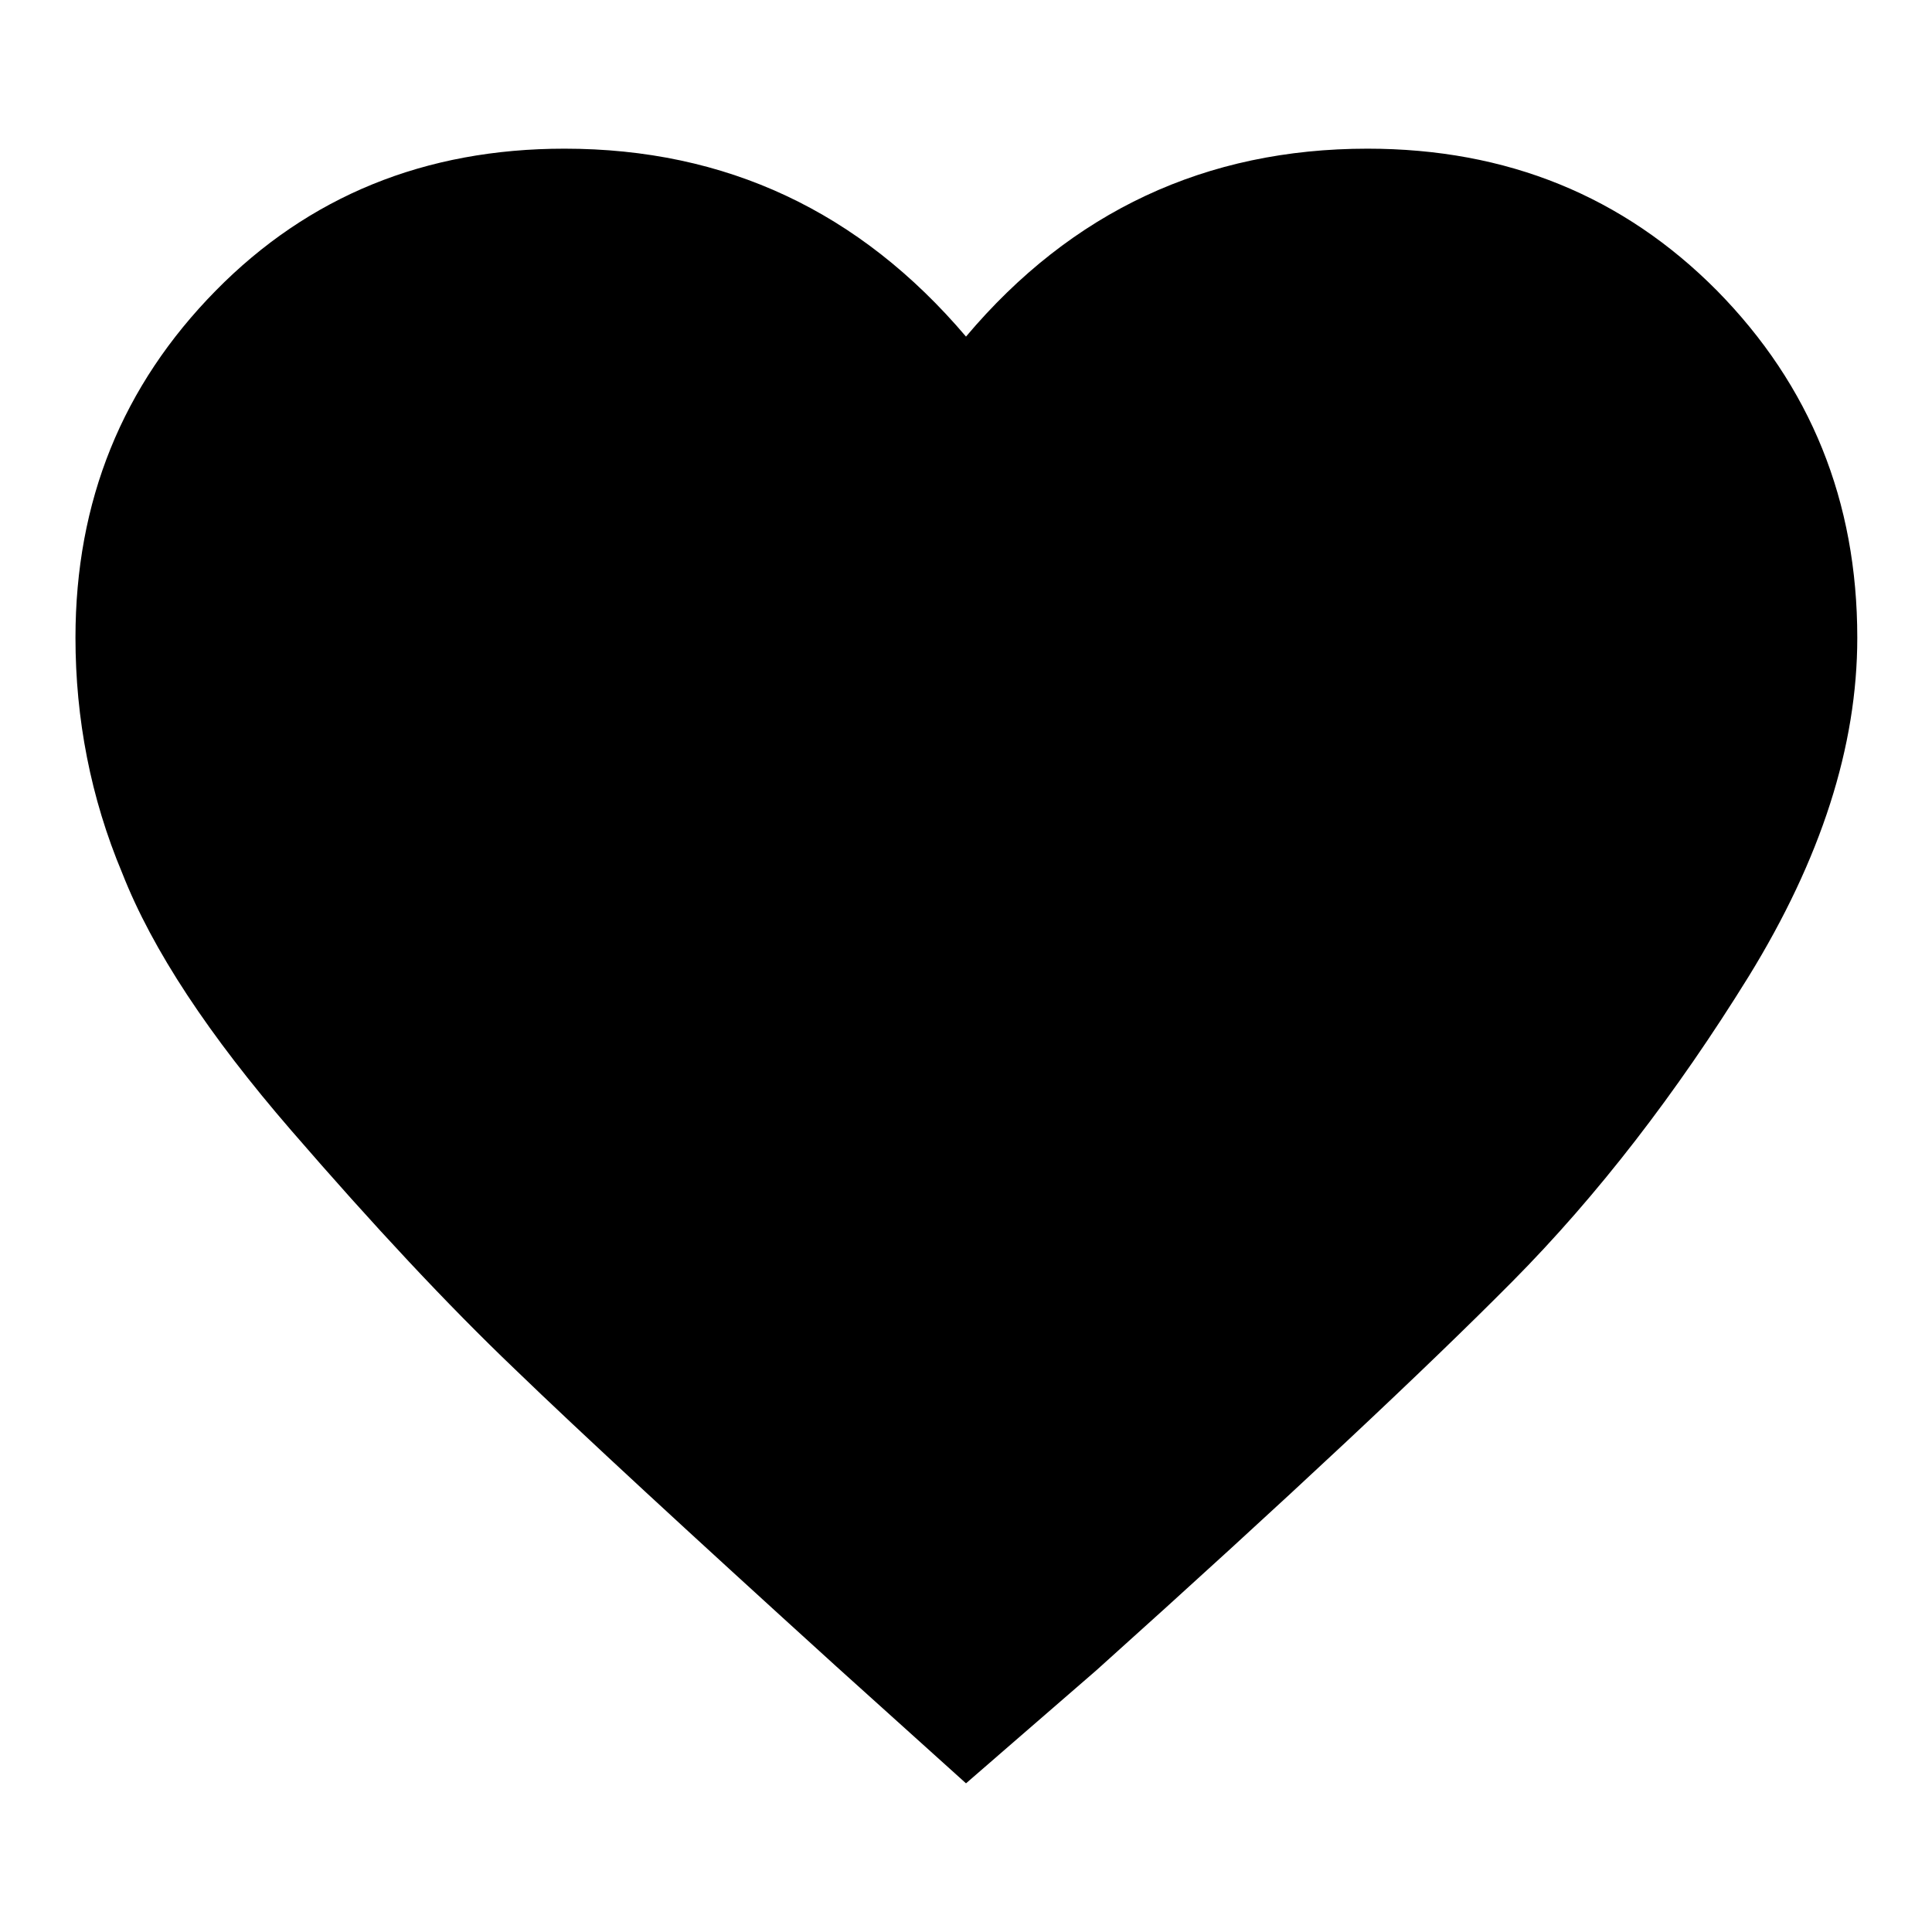 <?xml version="1.0" encoding="utf-8"?>
<!-- Svg Vector Icons : http://www.onlinewebfonts.com/icon -->
<!DOCTYPE svg PUBLIC "-//W3C//DTD SVG 1.1//EN" "http://www.w3.org/Graphics/SVG/1.1/DTD/svg11.dtd">
<svg version="1.1" xmlns="http://www.w3.org/2000/svg" xmlns:xlink="http://www.w3.org/1999/xlink" x="0px" y="0px" viewBox="0 0 256 256" enable-background="new 0 0 256 256" xml:space="preserve">
<g><g><path fill="#000000" d="M128,236.3l-17.2-15.5C91.2,203,77,189.9,68.2,181.4c-8.9-8.5-18.7-19-29.6-31.6c-10.9-12.6-18.4-23.9-22.4-34.1C12,105.7,10,95.2,10,84.5c0-18.1,6.2-33.4,18.6-46C40.9,26,56.3,19.7,74.8,19.7c21.4,0,39.1,8.3,53.2,24.9c14-16.6,31.8-24.9,53.2-24.9c18.5,0,33.9,6.3,46.3,18.8c12.4,12.6,18.6,27.9,18.6,46c0,14.4-4.8,29.3-14.4,44.9c-9.6,15.5-20,29-31.3,40.4c-11.3,11.4-29.6,28.6-55.1,51.5L128,236.3z"/></g></g>
</svg>